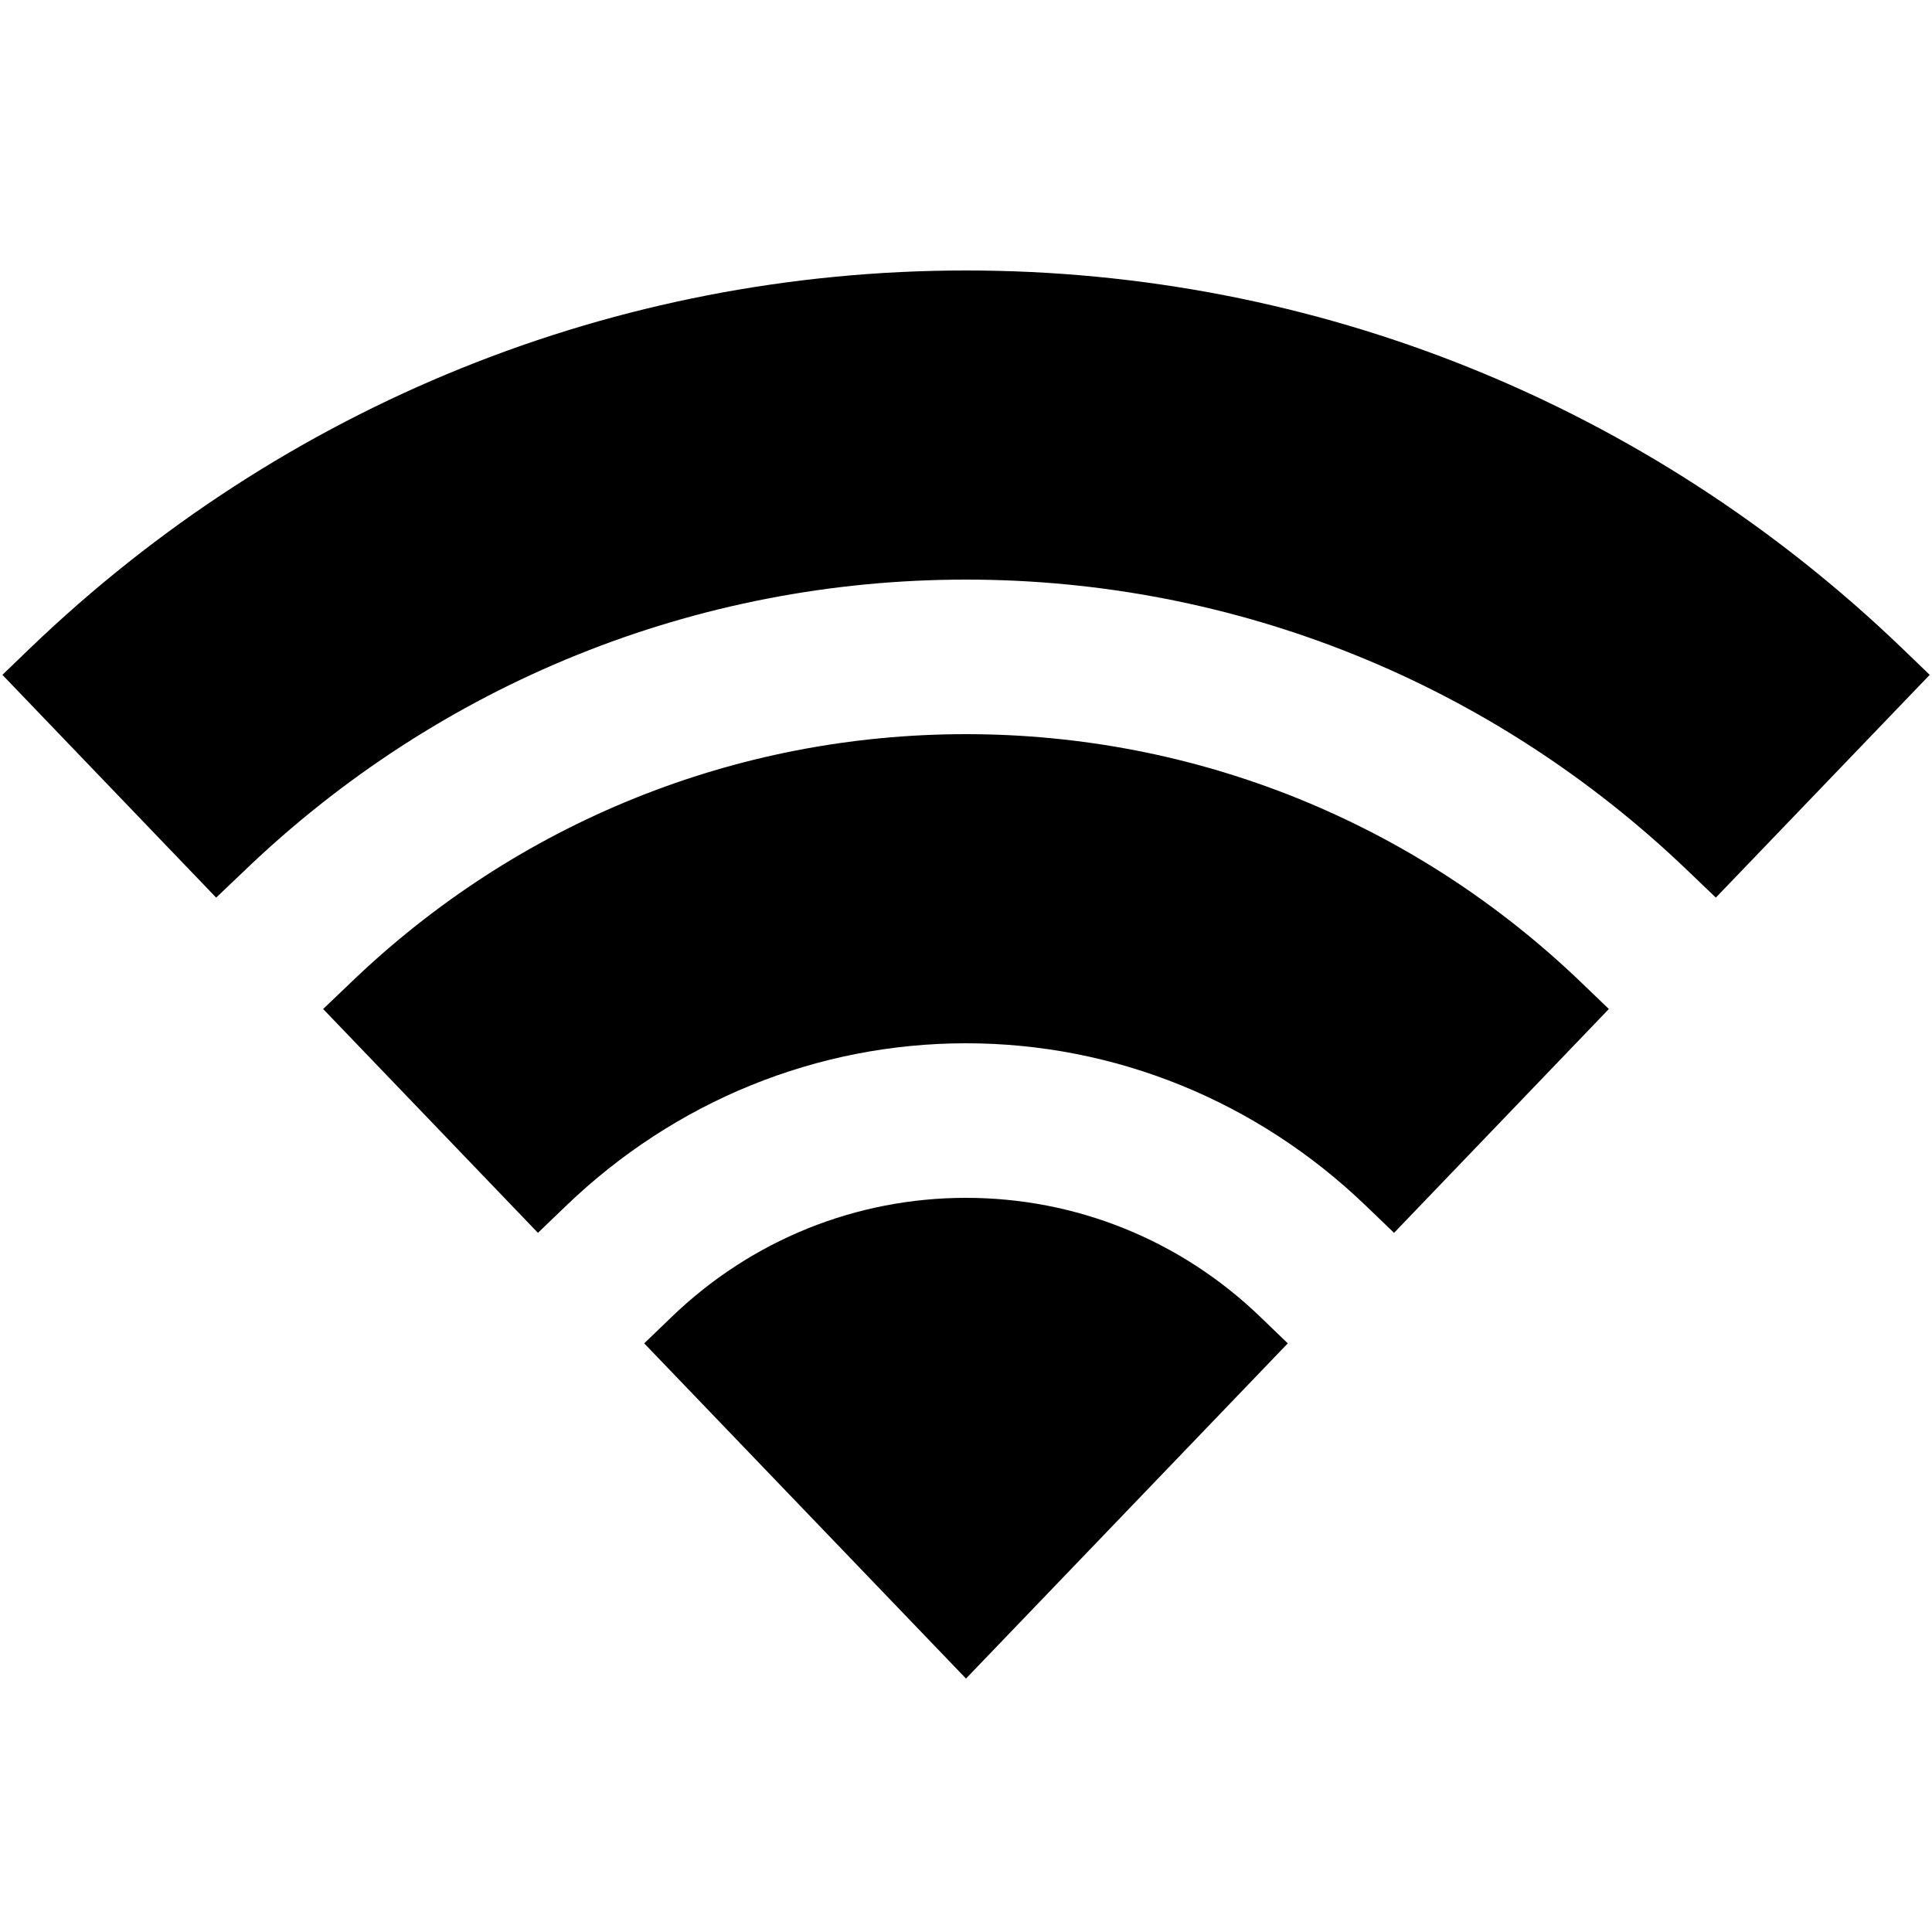 <svg xmlns="http://www.w3.org/2000/svg"  viewBox="0 0 50 50" width="50px" height="50px"><path d="M 25 7 C 15.941 7 7.34 10.473 0.781 16.773 L 0.062 17.465 L 5.594 23.23 L 6.32 22.539 C 11.379 17.68 18.016 15 25 15 C 31.984 15 38.621 17.68 43.684 22.539 L 44.406 23.23 L 49.941 17.465 L 49.219 16.77 C 42.66 10.469 34.059 7 25 7 Z M 25 19 C 19.047 19 13.395 21.281 9.086 25.422 L 8.363 26.113 L 13.922 31.906 L 14.645 31.211 C 17.465 28.496 21.145 27 25 27 C 28.855 27 32.535 28.496 35.355 31.211 L 36.078 31.906 L 41.637 26.113 L 40.918 25.422 C 36.605 21.281 30.953 19 25 19 Z M 25 31 C 22.156 31 19.453 32.09 17.391 34.074 L 16.672 34.766 L 25 43.441 L 33.328 34.766 L 32.609 34.074 C 30.547 32.09 27.844 31 25 31 Z"/></svg>